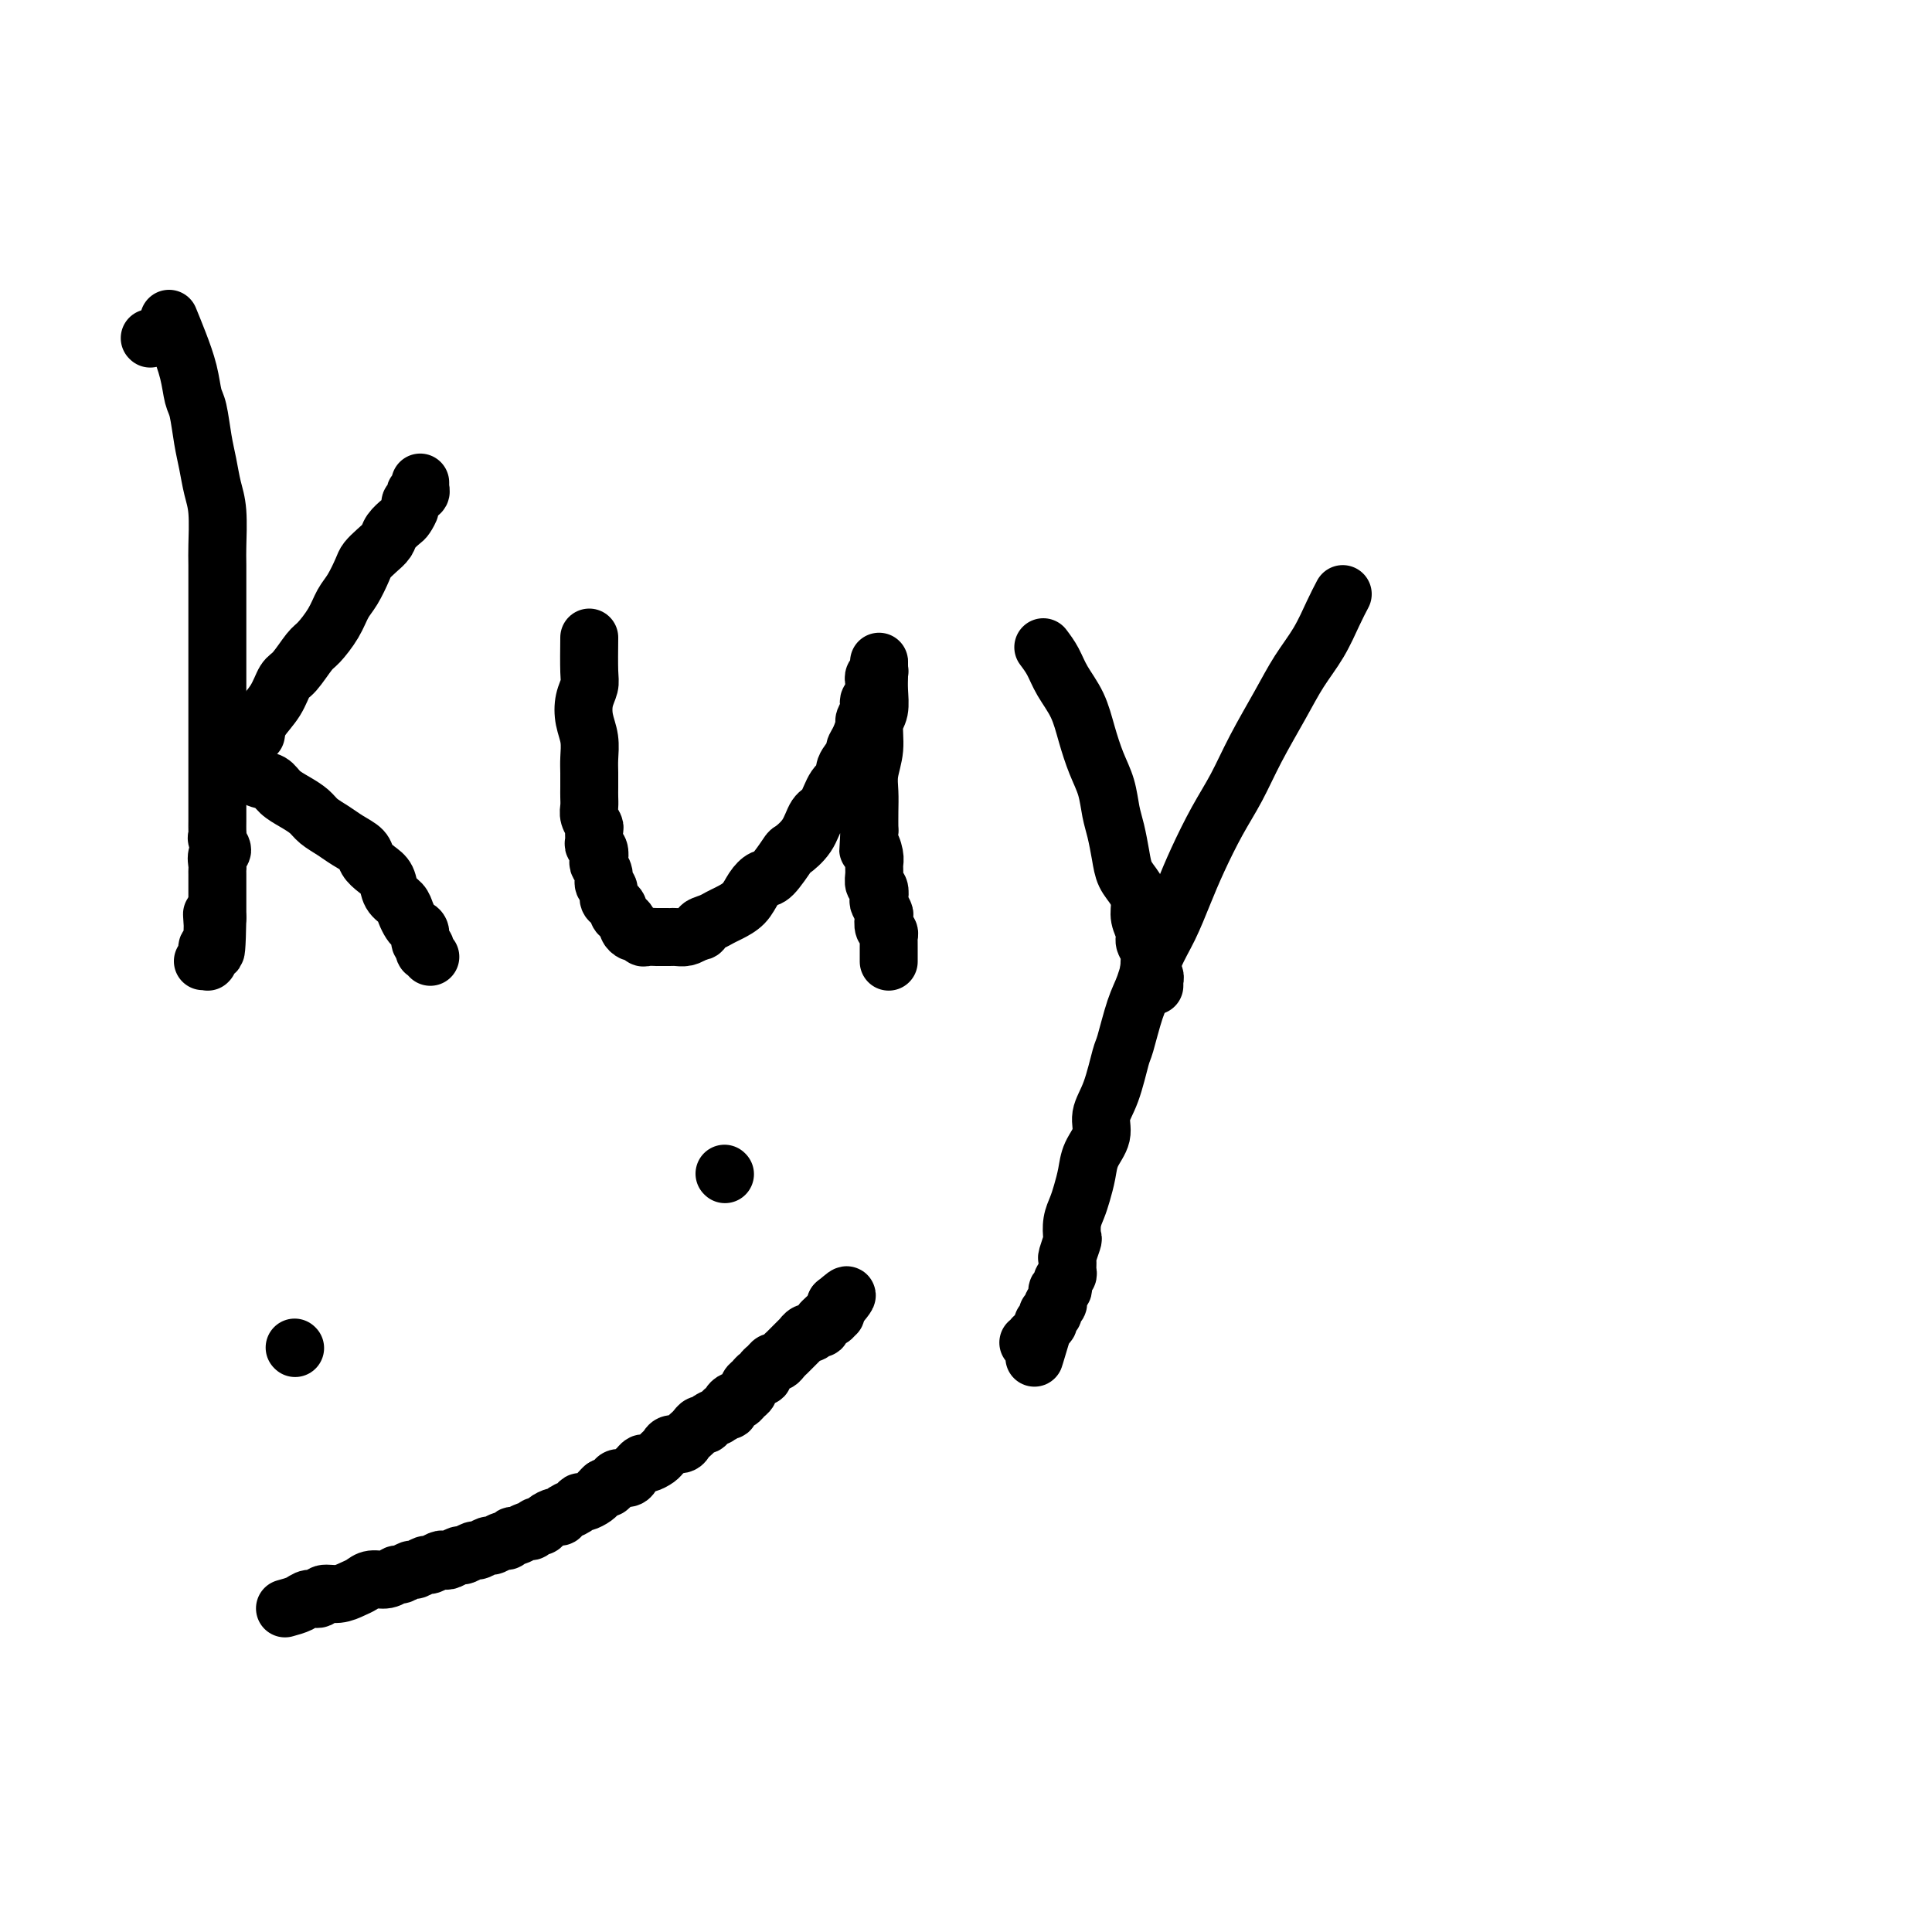 <svg viewBox='0 0 400 400' version='1.1' xmlns='http://www.w3.org/2000/svg' xmlns:xlink='http://www.w3.org/1999/xlink'><g fill='none' stroke='#000000' stroke-width='12' stroke-linecap='round' stroke-linejoin='round'><path d='M31,70c0.000,0.000 0.100,0.100 0.1,0.1'/><path d='M35,66c0.643,1.572 1.285,3.144 2,5c0.715,1.856 1.501,3.997 2,6c0.499,2.003 0.711,3.869 1,5c0.289,1.131 0.656,1.527 1,3c0.344,1.473 0.667,4.023 1,6c0.333,1.977 0.678,3.382 1,5c0.322,1.618 0.622,3.449 1,5c0.378,1.551 0.833,2.822 1,5c0.167,2.178 0.045,5.265 0,7c-0.045,1.735 -0.012,2.119 0,4c0.012,1.881 0.003,5.259 0,7c-0.003,1.741 -0.001,1.845 0,3c0.001,1.155 0.000,3.360 0,5c-0.000,1.640 -0.000,2.715 0,4c0.000,1.285 0.000,2.781 0,4c-0.000,1.219 -0.000,2.160 0,3c0.000,0.840 0.000,1.579 0,3c-0.000,1.421 -0.000,3.525 0,5c0.000,1.475 -0.000,2.320 0,3c0.000,0.680 0.000,1.193 0,2c-0.000,0.807 -0.000,1.907 0,3c0.000,1.093 0.000,2.179 0,3c-0.000,0.821 -0.000,1.375 0,2c0.000,0.625 0.000,1.319 0,2c-0.000,0.681 -0.001,1.347 0,2c0.001,0.653 0.005,1.292 0,2c-0.005,0.708 -0.019,1.484 0,2c0.019,0.516 0.072,0.772 0,1c-0.072,0.228 -0.268,0.429 0,1c0.268,0.571 1.000,1.514 1,2c0.000,0.486 -0.732,0.515 -1,1c-0.268,0.485 -0.072,1.425 0,2c0.072,0.575 0.019,0.784 0,1c-0.019,0.216 -0.005,0.440 0,1c0.005,0.560 0.001,1.456 0,2c-0.001,0.544 -0.000,0.737 0,1c0.000,0.263 0.000,0.595 0,1c-0.000,0.405 -0.000,0.882 0,1c0.000,0.118 0.000,-0.123 0,0c-0.000,0.123 -0.000,0.610 0,1c0.000,0.390 0.000,0.682 0,1c-0.000,0.318 -0.000,0.662 0,1c0.000,0.338 0.000,0.669 0,1'/><path d='M45,190c-0.226,13.234 -0.793,4.321 -1,1c-0.207,-3.321 -0.056,-1.048 0,0c0.056,1.048 0.015,0.873 0,1c-0.015,0.127 -0.004,0.556 0,1c0.004,0.444 0.001,0.902 0,1c-0.001,0.098 0.001,-0.166 0,0c-0.001,0.166 -0.004,0.761 0,1c0.004,0.239 0.015,0.120 0,0c-0.015,-0.120 -0.057,-0.242 0,0c0.057,0.242 0.211,0.848 0,1c-0.211,0.152 -0.789,-0.151 -1,0c-0.211,0.151 -0.057,0.758 0,1c0.057,0.242 0.015,0.121 0,0c-0.015,-0.121 -0.004,-0.243 0,0c0.004,0.243 0.001,0.850 0,1c-0.001,0.150 -0.000,-0.156 0,0c0.000,0.156 0.000,0.774 0,1c-0.000,0.226 -0.000,0.061 0,0c0.000,-0.061 0.000,-0.016 0,0c-0.000,0.016 0.000,0.004 0,0c-0.000,-0.004 -0.000,-0.001 0,0c0.000,0.001 0.000,0.000 0,0c-0.000,-0.000 -0.000,-0.000 0,0c0.000,0.000 0.001,0.000 0,0c-0.001,-0.000 -0.004,-0.000 0,0c0.004,0.000 0.015,0.000 0,0c-0.015,-0.000 -0.056,-0.000 0,0c0.056,0.000 0.207,0.000 0,0c-0.207,-0.000 -0.774,-0.000 -1,0c-0.226,0.000 -0.113,0.000 0,0'/><path d='M53,152c0.133,-0.928 0.266,-1.856 1,-3c0.734,-1.144 2.068,-2.503 3,-4c0.932,-1.497 1.461,-3.131 2,-4c0.539,-0.869 1.089,-0.974 2,-2c0.911,-1.026 2.183,-2.972 3,-4c0.817,-1.028 1.178,-1.136 2,-2c0.822,-0.864 2.103,-2.482 3,-4c0.897,-1.518 1.409,-2.934 2,-4c0.591,-1.066 1.262,-1.780 2,-3c0.738,-1.220 1.545,-2.945 2,-4c0.455,-1.055 0.560,-1.438 1,-2c0.440,-0.562 1.217,-1.301 2,-2c0.783,-0.699 1.573,-1.357 2,-2c0.427,-0.643 0.492,-1.272 1,-2c0.508,-0.728 1.461,-1.557 2,-2c0.539,-0.443 0.665,-0.501 1,-1c0.335,-0.499 0.878,-1.439 1,-2c0.122,-0.561 -0.178,-0.743 0,-1c0.178,-0.257 0.832,-0.591 1,-1c0.168,-0.409 -0.151,-0.894 0,-1c0.151,-0.106 0.773,0.168 1,0c0.227,-0.168 0.061,-0.776 0,-1c-0.061,-0.224 -0.016,-0.064 0,0c0.016,0.064 0.004,0.031 0,0c-0.004,-0.031 -0.001,-0.061 0,0c0.001,0.061 0.000,0.212 0,0c-0.000,-0.212 -0.000,-0.789 0,-1c0.000,-0.211 0.000,-0.057 0,0c-0.000,0.057 -0.000,0.015 0,0c0.000,-0.015 0.000,-0.004 0,0c-0.000,0.004 -0.000,0.001 0,0c0.000,-0.001 0.000,-0.000 0,0c-0.000,0.000 -0.000,0.000 0,0c0.000,-0.000 0.000,-0.000 0,0'/><path d='M49,158c1.393,1.203 2.786,2.405 4,3c1.214,0.595 2.250,0.582 3,1c0.750,0.418 1.215,1.267 2,2c0.785,0.733 1.889,1.351 3,2c1.111,0.649 2.228,1.329 3,2c0.772,0.671 1.200,1.335 2,2c0.800,0.665 1.971,1.333 3,2c1.029,0.667 1.915,1.332 3,2c1.085,0.668 2.370,1.337 3,2c0.630,0.663 0.606,1.318 1,2c0.394,0.682 1.205,1.390 2,2c0.795,0.610 1.575,1.123 2,2c0.425,0.877 0.495,2.119 1,3c0.505,0.881 1.446,1.401 2,2c0.554,0.599 0.722,1.278 1,2c0.278,0.722 0.667,1.489 1,2c0.333,0.511 0.611,0.768 1,1c0.389,0.232 0.888,0.439 1,1c0.112,0.561 -0.162,1.475 0,2c0.162,0.525 0.761,0.663 1,1c0.239,0.337 0.116,0.875 0,1c-0.116,0.125 -0.227,-0.163 0,0c0.227,0.163 0.793,0.776 1,1c0.207,0.224 0.055,0.060 0,0c-0.055,-0.060 -0.015,-0.016 0,0c0.015,0.016 0.004,0.005 0,0c-0.004,-0.005 -0.002,-0.002 0,0'/><path d='M122,132c-0.028,2.684 -0.056,5.368 0,7c0.056,1.632 0.197,2.212 0,3c-0.197,0.788 -0.732,1.785 -1,3c-0.268,1.215 -0.268,2.647 0,4c0.268,1.353 0.804,2.628 1,4c0.196,1.372 0.053,2.843 0,4c-0.053,1.157 -0.015,2.000 0,3c0.015,1.000 0.008,2.156 0,3c-0.008,0.844 -0.016,1.377 0,2c0.016,0.623 0.057,1.336 0,2c-0.057,0.664 -0.212,1.277 0,2c0.212,0.723 0.793,1.555 1,2c0.207,0.445 0.042,0.505 0,1c-0.042,0.495 0.040,1.427 0,2c-0.040,0.573 -0.203,0.786 0,1c0.203,0.214 0.771,0.428 1,1c0.229,0.572 0.118,1.500 0,2c-0.118,0.500 -0.243,0.572 0,1c0.243,0.428 0.852,1.214 1,2c0.148,0.786 -0.167,1.573 0,2c0.167,0.427 0.814,0.496 1,1c0.186,0.504 -0.091,1.444 0,2c0.091,0.556 0.550,0.726 1,1c0.450,0.274 0.890,0.650 1,1c0.110,0.350 -0.111,0.672 0,1c0.111,0.328 0.554,0.661 1,1c0.446,0.339 0.893,0.683 1,1c0.107,0.317 -0.127,0.607 0,1c0.127,0.393 0.617,0.890 1,1c0.383,0.110 0.661,-0.167 1,0c0.339,0.167 0.738,0.777 1,1c0.262,0.223 0.385,0.060 1,0c0.615,-0.060 1.722,-0.016 2,0c0.278,0.016 -0.273,0.005 0,0c0.273,-0.005 1.372,-0.004 2,0c0.628,0.004 0.787,0.011 1,0c0.213,-0.011 0.480,-0.042 1,0c0.520,0.042 1.291,0.155 2,0c0.709,-0.155 1.354,-0.577 2,-1'/><path d='M144,193c2.143,-0.179 1.001,-0.627 1,-1c-0.001,-0.373 1.140,-0.669 2,-1c0.860,-0.331 1.438,-0.695 2,-1c0.562,-0.305 1.108,-0.551 2,-1c0.892,-0.449 2.131,-1.102 3,-2c0.869,-0.898 1.369,-2.043 2,-3c0.631,-0.957 1.394,-1.728 2,-2c0.606,-0.272 1.054,-0.045 2,-1c0.946,-0.955 2.389,-3.093 3,-4c0.611,-0.907 0.390,-0.582 1,-1c0.610,-0.418 2.052,-1.579 3,-3c0.948,-1.421 1.401,-3.104 2,-4c0.599,-0.896 1.345,-1.007 2,-2c0.655,-0.993 1.218,-2.867 2,-4c0.782,-1.133 1.781,-1.524 2,-2c0.219,-0.476 -0.344,-1.038 0,-2c0.344,-0.962 1.594,-2.322 2,-3c0.406,-0.678 -0.031,-0.672 0,-1c0.031,-0.328 0.530,-0.991 1,-2c0.470,-1.009 0.909,-2.365 1,-3c0.091,-0.635 -0.168,-0.550 0,-1c0.168,-0.450 0.763,-1.435 1,-2c0.237,-0.565 0.116,-0.711 0,-1c-0.116,-0.289 -0.227,-0.722 0,-1c0.227,-0.278 0.792,-0.403 1,-1c0.208,-0.597 0.060,-1.667 0,-2c-0.060,-0.333 -0.030,0.069 0,0c0.030,-0.069 0.061,-0.611 0,-1c-0.061,-0.389 -0.212,-0.626 0,-1c0.212,-0.374 0.789,-0.885 1,-1c0.211,-0.115 0.057,0.166 0,0c-0.057,-0.166 -0.015,-0.780 0,-1c0.015,-0.220 0.004,-0.045 0,0c-0.004,0.045 -0.001,-0.038 0,0c0.001,0.038 0.000,0.198 0,0c-0.000,-0.198 -0.000,-0.753 0,-1c0.000,-0.247 0.001,-0.186 0,0c-0.001,0.186 -0.004,0.498 0,1c0.004,0.502 0.016,1.193 0,2c-0.016,0.807 -0.061,1.731 0,3c0.061,1.269 0.226,2.884 0,4c-0.226,1.116 -0.845,1.733 -1,3c-0.155,1.267 0.155,3.185 0,5c-0.155,1.815 -0.773,3.528 -1,5c-0.227,1.472 -0.061,2.704 0,4c0.061,1.296 0.017,2.656 0,4c-0.017,1.344 -0.009,2.672 0,4'/><path d='M180,172c-0.370,5.844 -0.296,3.454 0,3c0.296,-0.454 0.815,1.029 1,2c0.185,0.971 0.036,1.430 0,2c-0.036,0.570 0.042,1.251 0,2c-0.042,0.749 -0.204,1.567 0,2c0.204,0.433 0.773,0.482 1,1c0.227,0.518 0.112,1.504 0,2c-0.112,0.496 -0.223,0.500 0,1c0.223,0.500 0.778,1.496 1,2c0.222,0.504 0.112,0.516 0,1c-0.112,0.484 -0.226,1.439 0,2c0.226,0.561 0.793,0.727 1,1c0.207,0.273 0.056,0.651 0,1c-0.056,0.349 -0.015,0.668 0,1c0.015,0.332 0.004,0.676 0,1c-0.004,0.324 -0.001,0.626 0,1c0.001,0.374 0.000,0.818 0,1c-0.000,0.182 -0.000,0.101 0,0c0.000,-0.101 0.000,-0.223 0,0c-0.000,0.223 -0.000,0.791 0,1c0.000,0.209 0.000,0.060 0,0c-0.000,-0.060 -0.000,-0.030 0,0'/><path d='M216,134c0.697,0.929 1.394,1.857 2,3c0.606,1.143 1.122,2.499 2,4c0.878,1.501 2.119,3.146 3,5c0.881,1.854 1.402,3.915 2,6c0.598,2.085 1.274,4.192 2,6c0.726,1.808 1.503,3.316 2,5c0.497,1.684 0.714,3.542 1,5c0.286,1.458 0.641,2.515 1,4c0.359,1.485 0.722,3.398 1,5c0.278,1.602 0.471,2.894 1,4c0.529,1.106 1.395,2.025 2,3c0.605,0.975 0.951,2.004 1,3c0.049,0.996 -0.197,1.958 0,3c0.197,1.042 0.838,2.163 1,3c0.162,0.837 -0.154,1.390 0,2c0.154,0.610 0.777,1.276 1,2c0.223,0.724 0.046,1.504 0,2c-0.046,0.496 0.040,0.708 0,1c-0.040,0.292 -0.207,0.666 0,1c0.207,0.334 0.788,0.629 1,1c0.212,0.371 0.057,0.817 0,1c-0.057,0.183 -0.015,0.102 0,0c0.015,-0.102 0.004,-0.223 0,0c-0.004,0.223 -0.001,0.792 0,1c0.001,0.208 0.000,0.056 0,0c-0.000,-0.056 -0.000,-0.016 0,0c0.000,0.016 0.000,0.008 0,0'/><path d='M278,123c-0.603,1.152 -1.207,2.304 -2,4c-0.793,1.696 -1.776,3.936 -3,6c-1.224,2.064 -2.690,3.952 -4,6c-1.310,2.048 -2.465,4.254 -4,7c-1.535,2.746 -3.450,6.031 -5,9c-1.550,2.969 -2.736,5.623 -4,8c-1.264,2.377 -2.608,4.479 -4,7c-1.392,2.521 -2.834,5.462 -4,8c-1.166,2.538 -2.055,4.674 -3,7c-0.945,2.326 -1.945,4.840 -3,7c-1.055,2.160 -2.166,3.964 -3,6c-0.834,2.036 -1.392,4.305 -2,6c-0.608,1.695 -1.267,2.816 -2,5c-0.733,2.184 -1.539,5.430 -2,7c-0.461,1.570 -0.575,1.462 -1,3c-0.425,1.538 -1.160,4.721 -2,7c-0.840,2.279 -1.783,3.653 -2,5c-0.217,1.347 0.293,2.668 0,4c-0.293,1.332 -1.389,2.677 -2,4c-0.611,1.323 -0.738,2.625 -1,4c-0.262,1.375 -0.658,2.825 -1,4c-0.342,1.175 -0.631,2.077 -1,3c-0.369,0.923 -0.817,1.867 -1,3c-0.183,1.133 -0.102,2.454 0,3c0.102,0.546 0.224,0.317 0,1c-0.224,0.683 -0.796,2.277 -1,3c-0.204,0.723 -0.041,0.575 0,1c0.041,0.425 -0.041,1.424 0,2c0.041,0.576 0.203,0.728 0,1c-0.203,0.272 -0.772,0.664 -1,1c-0.228,0.336 -0.113,0.616 0,1c0.113,0.384 0.226,0.872 0,1c-0.226,0.128 -0.792,-0.105 -1,0c-0.208,0.105 -0.060,0.549 0,1c0.060,0.451 0.030,0.910 0,1c-0.030,0.090 -0.061,-0.187 0,0c0.061,0.187 0.213,0.838 0,1c-0.213,0.162 -0.793,-0.167 -1,0c-0.207,0.167 -0.041,0.828 0,1c0.041,0.172 -0.041,-0.146 0,0c0.041,0.146 0.207,0.756 0,1c-0.207,0.244 -0.786,0.122 -1,0c-0.214,-0.122 -0.061,-0.243 0,0c0.061,0.243 0.030,0.849 0,1c-0.030,0.151 -0.061,-0.153 0,0c0.061,0.153 0.212,0.763 0,1c-0.212,0.237 -0.788,0.102 -1,0c-0.212,-0.102 -0.061,-0.172 0,0c0.061,0.172 0.030,0.586 0,1'/><path d='M216,275c-3.574,11.928 -1.011,3.248 0,0c1.011,-3.248 0.468,-1.063 0,0c-0.468,1.063 -0.861,1.003 -1,1c-0.139,-0.003 -0.023,0.052 0,0c0.023,-0.052 -0.046,-0.210 0,0c0.046,0.210 0.208,0.787 0,1c-0.208,0.213 -0.787,0.061 -1,0c-0.213,-0.061 -0.061,-0.030 0,0c0.061,0.030 0.030,0.061 0,0c-0.030,-0.061 -0.061,-0.212 0,0c0.061,0.212 0.212,0.789 0,1c-0.212,0.211 -0.789,0.057 -1,0c-0.211,-0.057 -0.057,-0.015 0,0c0.057,0.015 0.015,0.004 0,0c-0.015,-0.004 -0.004,-0.001 0,0c0.004,0.001 0.001,0.000 0,0c-0.001,-0.000 -0.000,-0.000 0,0c0.000,0.000 0.000,0.000 0,0c-0.000,-0.000 -0.000,-0.000 0,0c0.000,0.000 0.000,0.000 0,0c-0.000,-0.000 -0.000,-0.000 0,0c0.000,0.000 0.000,0.000 0,0c-0.000,-0.000 -0.000,-0.000 0,0c0.000,0.000 0.000,0.000 0,0'/><path d='M61,279c0.000,0.000 0.100,0.100 0.1,0.1'/><path d='M150,243c0.000,0.000 0.100,0.100 0.1,0.1'/><path d='M59,333c1.099,-0.301 2.198,-0.602 3,-1c0.802,-0.398 1.307,-0.894 2,-1c0.693,-0.106 1.575,0.179 2,0c0.425,-0.179 0.392,-0.823 1,-1c0.608,-0.177 1.857,0.111 3,0c1.143,-0.111 2.180,-0.622 3,-1c0.820,-0.378 1.423,-0.622 2,-1c0.577,-0.378 1.128,-0.890 2,-1c0.872,-0.110 2.064,0.182 3,0c0.936,-0.182 1.617,-0.837 2,-1c0.383,-0.163 0.469,0.168 1,0c0.531,-0.168 1.508,-0.833 2,-1c0.492,-0.167 0.499,0.165 1,0c0.501,-0.165 1.495,-0.828 2,-1c0.505,-0.172 0.521,0.146 1,0c0.479,-0.146 1.423,-0.756 2,-1c0.577,-0.244 0.789,-0.122 1,0c0.211,0.122 0.423,0.244 1,0c0.577,-0.244 1.521,-0.854 2,-1c0.479,-0.146 0.495,0.172 1,0c0.505,-0.172 1.501,-0.835 2,-1c0.499,-0.165 0.501,0.167 1,0c0.499,-0.167 1.496,-0.833 2,-1c0.504,-0.167 0.515,0.167 1,0c0.485,-0.167 1.443,-0.833 2,-1c0.557,-0.167 0.713,0.167 1,0c0.287,-0.167 0.707,-0.833 1,-1c0.293,-0.167 0.460,0.166 1,0c0.540,-0.166 1.453,-0.832 2,-1c0.547,-0.168 0.728,0.161 1,0c0.272,-0.161 0.637,-0.813 1,-1c0.363,-0.187 0.726,0.090 1,0c0.274,-0.090 0.458,-0.549 1,-1c0.542,-0.451 1.441,-0.895 2,-1c0.559,-0.105 0.779,0.130 1,0c0.221,-0.130 0.444,-0.626 1,-1c0.556,-0.374 1.444,-0.625 2,-1c0.556,-0.375 0.779,-0.874 1,-1c0.221,-0.126 0.441,0.121 1,0c0.559,-0.121 1.458,-0.609 2,-1c0.542,-0.391 0.726,-0.683 1,-1c0.274,-0.317 0.637,-0.658 1,-1'/><path d='M125,308c2.495,-1.349 1.232,-0.221 1,0c-0.232,0.221 0.568,-0.465 1,-1c0.432,-0.535 0.497,-0.918 1,-1c0.503,-0.082 1.443,0.136 2,0c0.557,-0.136 0.730,-0.628 1,-1c0.270,-0.372 0.635,-0.625 1,-1c0.365,-0.375 0.728,-0.874 1,-1c0.272,-0.126 0.453,0.120 1,0c0.547,-0.120 1.460,-0.606 2,-1c0.540,-0.394 0.708,-0.697 1,-1c0.292,-0.303 0.708,-0.606 1,-1c0.292,-0.394 0.459,-0.879 1,-1c0.541,-0.121 1.454,0.121 2,0c0.546,-0.121 0.724,-0.606 1,-1c0.276,-0.394 0.650,-0.697 1,-1c0.350,-0.303 0.675,-0.606 1,-1c0.325,-0.394 0.650,-0.880 1,-1c0.350,-0.120 0.725,0.126 1,0c0.275,-0.126 0.451,-0.625 1,-1c0.549,-0.375 1.471,-0.626 2,-1c0.529,-0.374 0.667,-0.870 1,-1c0.333,-0.130 0.863,0.106 1,0c0.137,-0.106 -0.117,-0.553 0,-1c0.117,-0.447 0.605,-0.893 1,-1c0.395,-0.107 0.697,0.126 1,0c0.303,-0.126 0.606,-0.612 1,-1c0.394,-0.388 0.880,-0.677 1,-1c0.120,-0.323 -0.126,-0.678 0,-1c0.126,-0.322 0.625,-0.611 1,-1c0.375,-0.389 0.625,-0.879 1,-1c0.375,-0.121 0.874,0.126 1,0c0.126,-0.126 -0.121,-0.625 0,-1c0.121,-0.375 0.611,-0.626 1,-1c0.389,-0.374 0.678,-0.870 1,-1c0.322,-0.130 0.676,0.107 1,0c0.324,-0.107 0.616,-0.558 1,-1c0.384,-0.442 0.858,-0.874 1,-1c0.142,-0.126 -0.050,0.053 0,0c0.050,-0.053 0.342,-0.339 1,-1c0.658,-0.661 1.682,-1.698 2,-2c0.318,-0.302 -0.068,0.130 0,0c0.068,-0.130 0.592,-0.822 1,-1c0.408,-0.178 0.702,0.159 1,0c0.298,-0.159 0.601,-0.813 1,-1c0.399,-0.187 0.894,0.095 1,0c0.106,-0.095 -0.178,-0.565 0,-1c0.178,-0.435 0.818,-0.833 1,-1c0.182,-0.167 -0.095,-0.101 0,0c0.095,0.101 0.561,0.237 1,0c0.439,-0.237 0.850,-0.848 1,-1c0.150,-0.152 0.040,0.156 0,0c-0.040,-0.156 -0.011,-0.774 0,-1c0.011,-0.226 0.003,-0.060 0,0c-0.003,0.060 -0.001,0.012 0,0c0.001,-0.012 0.000,0.011 0,0c-0.000,-0.011 -0.000,-0.055 0,0c0.000,0.055 0.000,0.211 0,0c-0.000,-0.211 -0.000,-0.789 0,-1c0.000,-0.211 0.000,-0.057 0,0c-0.000,0.057 -0.000,0.016 0,0c0.000,-0.016 0.000,-0.008 0,0'/><path d='M173,270c3.956,-3.578 1.844,-1.022 1,0c-0.844,1.022 -0.422,0.511 0,0'/></g>
</svg>